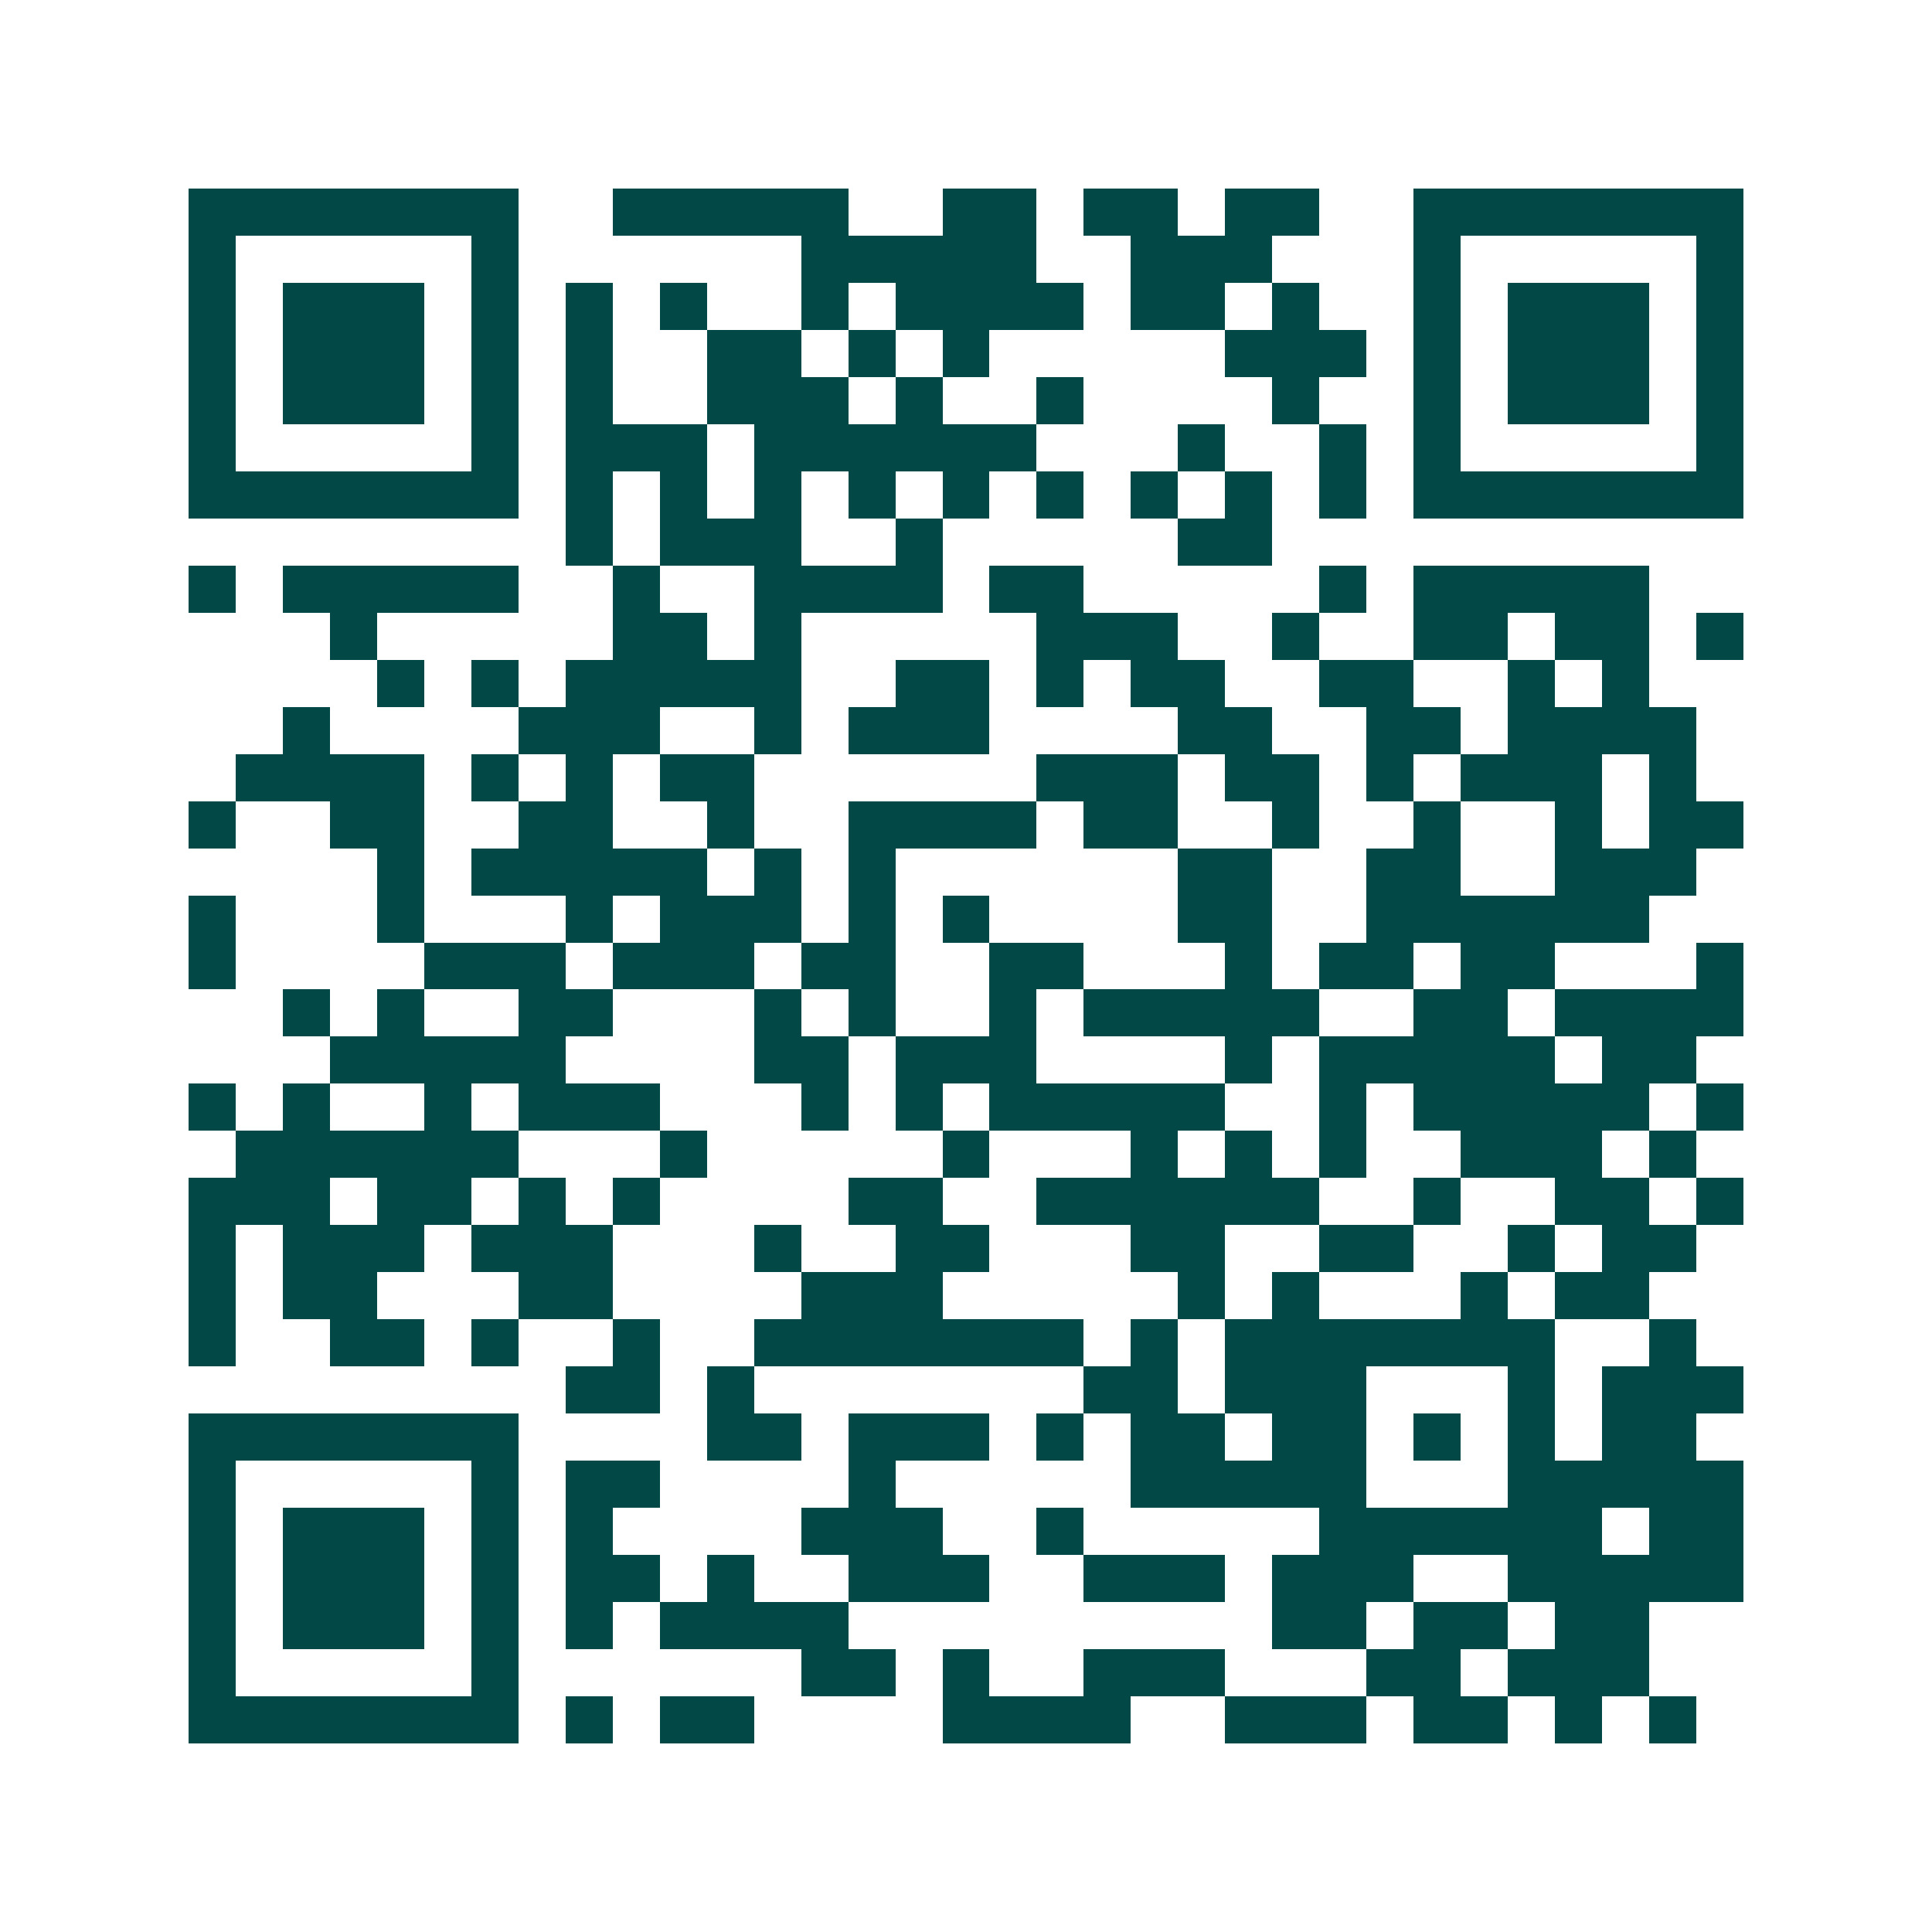 <svg xmlns="http://www.w3.org/2000/svg" width="200" height="200" viewBox="0 0 41 41" shape-rendering="crispEdges"><path fill="#ffffff" d="M0 0h41v41H0z"/><path stroke="#014847" d="M4 4.5h7m2 0h5m2 0h2m1 0h2m1 0h2m2 0h7M4 5.5h1m5 0h1m6 0h5m2 0h3m3 0h1m5 0h1M4 6.5h1m1 0h3m1 0h1m1 0h1m1 0h1m2 0h1m1 0h4m1 0h2m1 0h1m2 0h1m1 0h3m1 0h1M4 7.5h1m1 0h3m1 0h1m1 0h1m2 0h2m1 0h1m1 0h1m5 0h3m1 0h1m1 0h3m1 0h1M4 8.5h1m1 0h3m1 0h1m1 0h1m2 0h3m1 0h1m2 0h1m4 0h1m2 0h1m1 0h3m1 0h1M4 9.5h1m5 0h1m1 0h3m1 0h6m3 0h1m2 0h1m1 0h1m5 0h1M4 10.5h7m1 0h1m1 0h1m1 0h1m1 0h1m1 0h1m1 0h1m1 0h1m1 0h1m1 0h1m1 0h7M12 11.5h1m1 0h3m2 0h1m5 0h2M4 12.5h1m1 0h5m2 0h1m2 0h4m1 0h2m5 0h1m1 0h5M7 13.5h1m5 0h2m1 0h1m5 0h3m2 0h1m2 0h2m1 0h2m1 0h1M8 14.5h1m1 0h1m1 0h5m2 0h2m1 0h1m1 0h2m2 0h2m2 0h1m1 0h1M6 15.5h1m4 0h3m2 0h1m1 0h3m4 0h2m2 0h2m1 0h4M5 16.5h4m1 0h1m1 0h1m1 0h2m6 0h3m1 0h2m1 0h1m1 0h3m1 0h1M4 17.5h1m2 0h2m2 0h2m2 0h1m2 0h4m1 0h2m2 0h1m2 0h1m2 0h1m1 0h2M8 18.5h1m1 0h5m1 0h1m1 0h1m6 0h2m2 0h2m2 0h3M4 19.5h1m3 0h1m3 0h1m1 0h3m1 0h1m1 0h1m4 0h2m2 0h6M4 20.5h1m4 0h3m1 0h3m1 0h2m2 0h2m3 0h1m1 0h2m1 0h2m3 0h1M6 21.5h1m1 0h1m2 0h2m3 0h1m1 0h1m2 0h1m1 0h5m2 0h2m1 0h4M7 22.5h5m4 0h2m1 0h3m4 0h1m1 0h5m1 0h2M4 23.5h1m1 0h1m2 0h1m1 0h3m3 0h1m1 0h1m1 0h5m2 0h1m1 0h5m1 0h1M5 24.5h6m3 0h1m5 0h1m3 0h1m1 0h1m1 0h1m2 0h3m1 0h1M4 25.5h3m1 0h2m1 0h1m1 0h1m4 0h2m2 0h6m2 0h1m2 0h2m1 0h1M4 26.5h1m1 0h3m1 0h3m3 0h1m2 0h2m3 0h2m2 0h2m2 0h1m1 0h2M4 27.5h1m1 0h2m3 0h2m4 0h3m5 0h1m1 0h1m3 0h1m1 0h2M4 28.5h1m2 0h2m1 0h1m2 0h1m2 0h7m1 0h1m1 0h7m2 0h1M12 29.5h2m1 0h1m7 0h2m1 0h3m3 0h1m1 0h3M4 30.5h7m4 0h2m1 0h3m1 0h1m1 0h2m1 0h2m1 0h1m1 0h1m1 0h2M4 31.5h1m5 0h1m1 0h2m4 0h1m5 0h5m3 0h5M4 32.5h1m1 0h3m1 0h1m1 0h1m4 0h3m2 0h1m5 0h6m1 0h2M4 33.5h1m1 0h3m1 0h1m1 0h2m1 0h1m2 0h3m2 0h3m1 0h3m2 0h5M4 34.5h1m1 0h3m1 0h1m1 0h1m1 0h4m9 0h2m1 0h2m1 0h2M4 35.5h1m5 0h1m6 0h2m1 0h1m2 0h3m3 0h2m1 0h3M4 36.5h7m1 0h1m1 0h2m4 0h4m2 0h3m1 0h2m1 0h1m1 0h1"/></svg>
